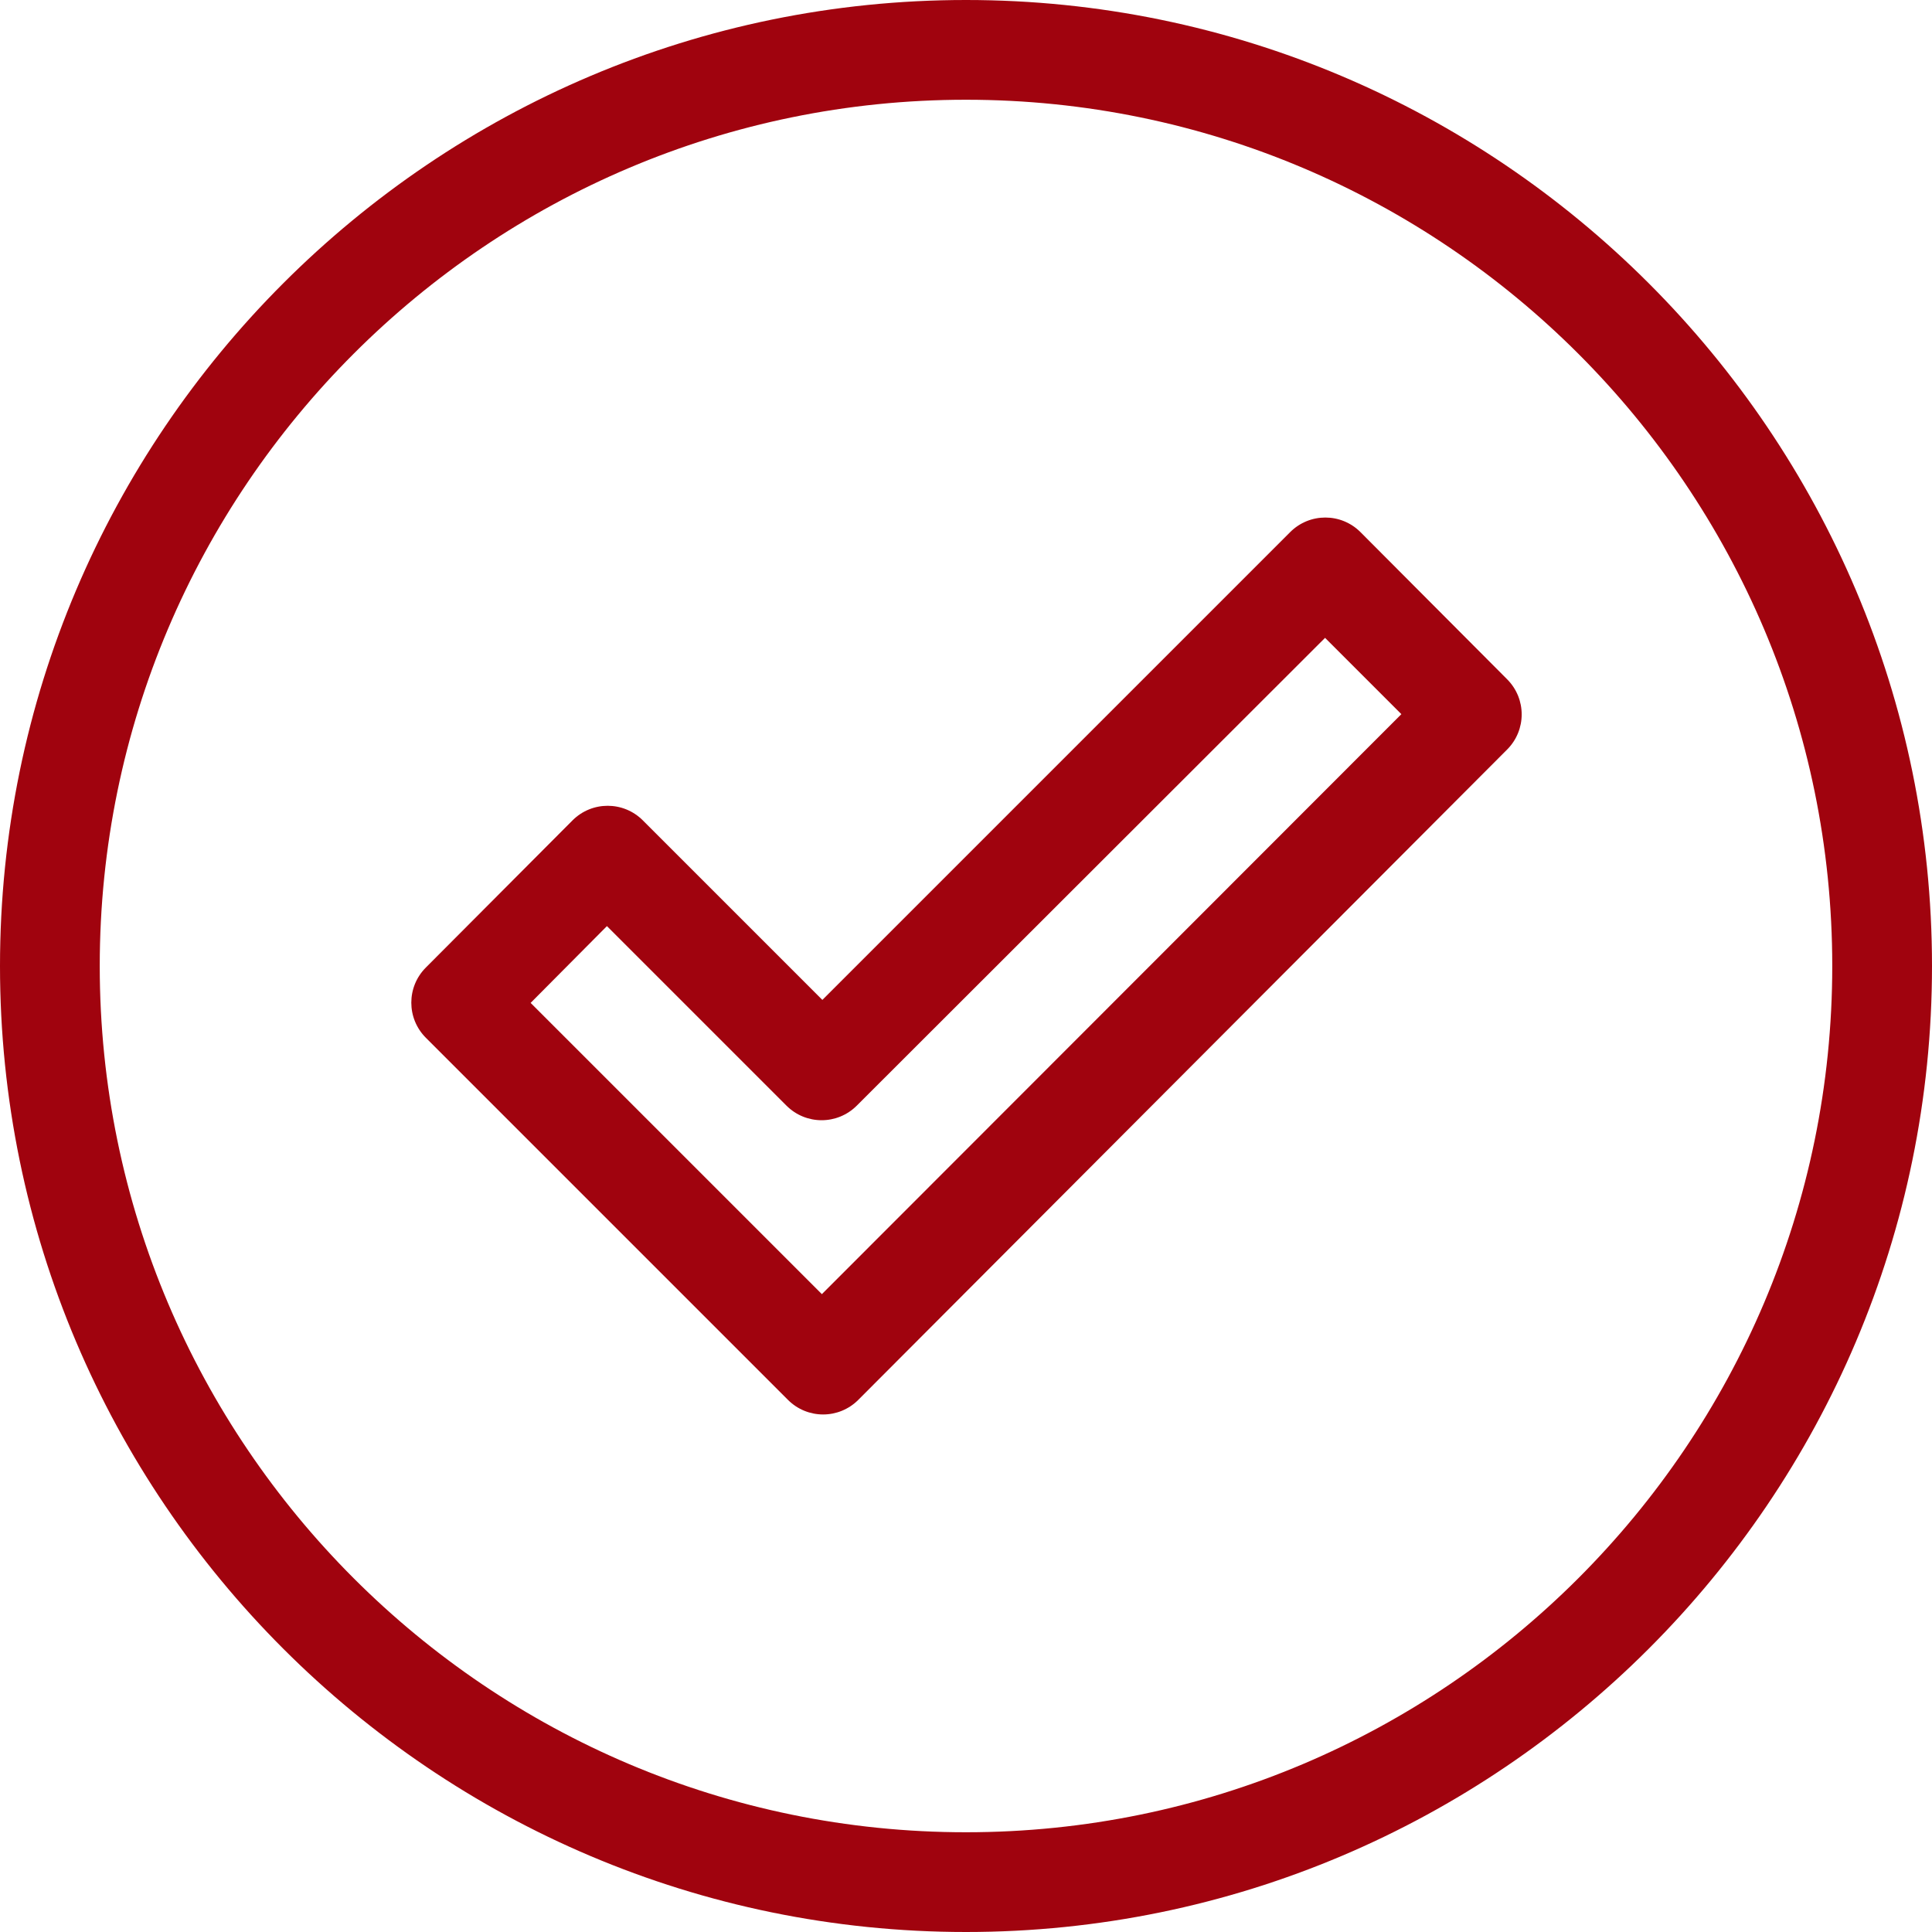 <svg xmlns="http://www.w3.org/2000/svg" version="1.1" xmlns:xlink="http://www.w3.org/1999/xlink" width="512" height="512" x="0" y="0" viewBox="0 0 387.4 387.4" style="enable-background:new 0 0 512 512" xml:space="preserve" class=""><g><path d="M193.7 0C86.9 0 0 86.9 0 193.7s86.9 193.7 193.7 193.7 193.7-86.9 193.7-193.7S300.5 0 193.7 0zm0 367.4C97.9 367.4 20 289.5 20 193.7S97.9 20 193.7 20s173.7 77.9 173.7 173.7-77.9 173.7-173.7 173.7z" fill="#a0030e" opacity="1" data-original="#000000" class=""></path><path d="m302.2 136.2-29.4-29.5c-3.9-3.9-10.2-3.9-14.1 0l-93.8 93.8-36-36c-3.9-3.9-10.2-3.9-14.1 0L85.4 194c-3.9 3.9-3.9 10.2 0 14.1l72.6 72.6c3.9 3.9 10.2 3.9 14.1 0l130.1-130.4c3.9-3.9 3.9-10.2 0-14.1zM164.8 259.5l-58.4-58.4 15.3-15.4 36 36c3.9 3.9 10.2 3.9 14.1 0l93.9-93.8 15.3 15.3-116.2 116.3z" fill="#a0030e" opacity="1" data-original="#000000" class=""></path></g></svg>